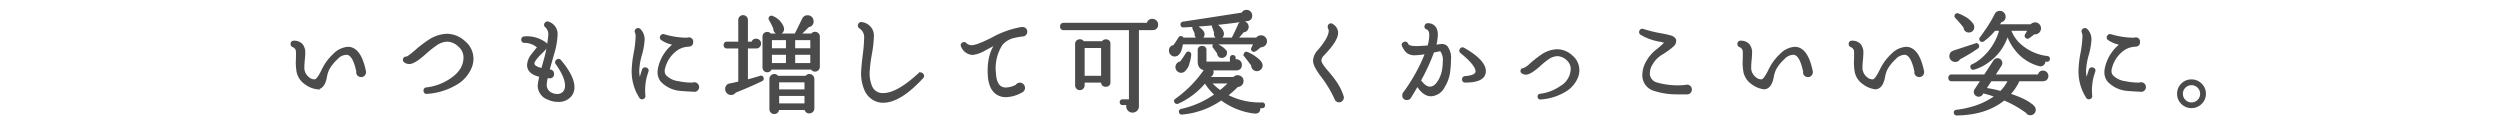 <svg xmlns="http://www.w3.org/2000/svg" xmlns:xlink="http://www.w3.org/1999/xlink" width="570" height="28" viewBox="0 0 570 28">
  <defs>
    <clipPath id="clip-path">
      <path id="パス_5039" data-name="パス 5039" d="M0,0H570V28H0Z" transform="translate(4565 -18631)" fill="#fff" stroke="#707070" stroke-width="1" opacity="0.449"/>
    </clipPath>
  </defs>
  <g id="マスクグループ_47" data-name="マスクグループ 47" transform="translate(-4565 18631)" clip-path="url(#clip-path)">
    <path id="パス_5038" data-name="パス 5038" d="M-207.413-7.45a.818.818,0,0,1-.25.6.818.818,0,0,1-.6.25.89.89,0,0,1-.637-.25.723.723,0,0,1-.238-.6l.025-.1q-.775-3.875-2.325-4.125a3.053,3.053,0,0,0-2.4,1.075,9.715,9.715,0,0,0-1.85,2.275,6.176,6.176,0,0,0-.625,1.9q-.475,2.6-2,2.6a5.415,5.415,0,0,1-2.65-1.1,4.2,4.2,0,0,1-1.775-2.625,12.152,12.152,0,0,1-.15-2.95q.025-1.3,0-1.65a1.362,1.362,0,0,0-.85-1.25.49.49,0,0,1-.375-.5.465.465,0,0,1,.55-.5,2.3,2.3,0,0,1,1.75.7,2.785,2.785,0,0,1,.55,1.85q0,.525-.1,1.538t-.1,1.512a3.006,3.006,0,0,0,1.225,2.725,1.976,1.976,0,0,0,1.5.475q.625-.175,1.575-2.1.4-.8.575-1.1a11.324,11.324,0,0,1,2.15-2.675A4.86,4.86,0,0,1-211.288-13q2.775,0,3.875,5.375Zm24.225-1.425a7.745,7.745,0,0,1-3.575,4.137,14.641,14.641,0,0,1-6.5,1.963.42.42,0,0,1-.525-.45.422.422,0,0,1,.425-.525,12.49,12.49,0,0,0,5.65-2.125q3.025-2.075,3.025-4.925a3.43,3.43,0,0,0-1.15-2.6,4.132,4.132,0,0,0-2.8-1.275,4.765,4.765,0,0,0-2.575.9,24.2,24.2,0,0,0-2.475,1.975q-2.475,2.225-3.6,2.225a1.723,1.723,0,0,1-.975-.3.443.443,0,0,1-.225-.45.446.446,0,0,1,.525-.45q.35.025,2.125-1.5a26.539,26.539,0,0,1,3.175-2.425,7.806,7.806,0,0,1,3.975-1.275,5.894,5.894,0,0,1,3.925,1.613,4.934,4.934,0,0,1,1.85,3.838A5.191,5.191,0,0,1-183.187-8.875Zm22.725,6.65a3.438,3.438,0,0,1-2.95,1.275,5.111,5.111,0,0,1-2.175-.475,3.177,3.177,0,0,1-2.175-3,13.7,13.7,0,0,1,.4-2.175q-2.825-.625-2.825-2.5a3.955,3.955,0,0,1,.825-2.175l1.5-1.9a4.762,4.762,0,0,0-3.175-1.225.44.44,0,0,1-.475-.45.442.442,0,0,1,.475-.525,6.909,6.909,0,0,1,4.625,1.25l.15.1a.662.662,0,0,1,.275.45q.025.45-1.1,1.525-1.925,1.825-1.925,2.625,0,.825,2.025,1.3l.375-1.35a30.9,30.9,0,0,0,1.25-6.35,2.441,2.441,0,0,0-.725-2.05.442.442,0,0,1-.1-.7.463.463,0,0,1,.575-.175,2.706,2.706,0,0,1,1.875,2.85,16.679,16.679,0,0,1-.7,3.975l-1.15,4.05.275.025q.775.05.775.775a.674.674,0,0,1-.775.75q-.05,0-.625-.05a11.223,11.223,0,0,0-.275,1.725,2.2,2.2,0,0,0,1.375,2.125,2.8,2.8,0,0,0,1.225.275,1.985,1.985,0,0,0,1.625-.7,2.259,2.259,0,0,0,.45-1.475q0-1.975-2.15-5a.438.438,0,0,1,.1-.675.439.439,0,0,1,.7.05q3,3.55,3,6A2.911,2.911,0,0,1-160.462-2.225Zm29-1.85a.818.818,0,0,1-.25.6.738.738,0,0,1-.6.225h-.05q-2.75-.15-3.125-.2a6.665,6.665,0,0,1-4.275-2.025,3.084,3.084,0,0,1-.675-1.975,4.829,4.829,0,0,1,.2-1.325,9.1,9.1,0,0,1,3.45-5.1,7.218,7.218,0,0,1-2.9-1.1.466.466,0,0,1-.1-.725.463.463,0,0,1,.575-.175,18.7,18.7,0,0,0,5.275.8.83.83,0,0,1,.325-.075.707.707,0,0,1,.8.8q0,.75-.675.8l-.225.025a5.1,5.1,0,0,0-2.35.7,7.294,7.294,0,0,0-3.1,4.225,2.923,2.923,0,0,0-.15.875,1.767,1.767,0,0,0,.35,1.075,4.868,4.868,0,0,0,3,1.475,14.037,14.037,0,0,0,3.3.325.882.882,0,0,1,.35-.075.818.818,0,0,1,.6.25A.818.818,0,0,1-131.462-4.075Zm-11.55-3.575q-.15.45-.4,1.3a12.826,12.826,0,0,0-.3,4.25.44.44,0,0,1-.325.525.448.448,0,0,1-.6-.2,10.908,10.908,0,0,1-1.7-6.15,24.235,24.235,0,0,1,.45-3.85,24.2,24.2,0,0,0,.45-3.825,2.462,2.462,0,0,0-.15-.95.455.455,0,0,1,.25-.675.469.469,0,0,1,.575.1,3.046,3.046,0,0,1,.875,2.25,15.133,15.133,0,0,1-.613,3.45,15.236,15.236,0,0,0-.613,3.575,7.4,7.4,0,0,0,.4,2.45,23.107,23.107,0,0,1,.725-2.575.475.475,0,0,1,.675-.3A.447.447,0,0,1-143.012-7.65Zm30.925-9.675a.96.96,0,0,1-.275.688.9.9,0,0,1-.675.287,1,1,0,0,1-.7-.275.88.88,0,0,1-.3-.675v-.125a16.58,16.58,0,0,0-1.025-2.05.34.34,0,0,1-.025-.375.366.366,0,0,1,.55-.2,4.082,4.082,0,0,1,2.4,2.425A1.368,1.368,0,0,1-112.088-17.325Zm8.15,8.625a.818.818,0,0,1-.25.6.818.818,0,0,1-.6.25.756.756,0,0,1-.725-.45h-9.375a.784.784,0,0,1-.8.6.778.778,0,0,1-.588-.25.811.811,0,0,1-.237-.575v-7.05a.8.8,0,0,1,.237-.587.8.8,0,0,1,.588-.237.8.8,0,0,1,.7.375h5.95a.34.34,0,0,1-.025-.375q.575-1.1,1.6-3.225a1.073,1.073,0,0,1,1-.575,1.058,1.058,0,0,1,.775.325,1.058,1.058,0,0,1,.325.775.988.988,0,0,1-.95,1.1q-.775.85-2.025,1.975h2.85a.748.748,0,0,1,.7-.4.818.818,0,0,1,.6.25.818.818,0,0,1,.25.6Zm-1.25,9.5a.839.839,0,0,1-.262.613.839.839,0,0,1-.613.263.764.764,0,0,1-.85-.775h-6.3V.95a.848.848,0,0,1-.25.625.848.848,0,0,1-.625.25.818.818,0,0,1-.6-.25.848.848,0,0,1-.25-.625V-5.925a.86.86,0,0,1,.25-.612.8.8,0,0,1,.6-.263.8.8,0,0,1,.725.4h6.575a.8.8,0,0,1,.725-.4.839.839,0,0,1,.613.263.839.839,0,0,1,.262.612Zm-11.575-6.95a.365.365,0,0,1-.2.5q-3.025,1.45-6.05,2.625a1.04,1.04,0,0,1-.925.5,1.037,1.037,0,0,1-.762-.312,1.037,1.037,0,0,1-.312-.762.968.968,0,0,1,.975-1.075q.95-.2,2-.45v-8h-2.8a.464.464,0,0,1-.525-.525.464.464,0,0,1,.525-.525h2.8v-5.2a.818.818,0,0,1,.25-.6.818.818,0,0,1,.6-.25.818.818,0,0,1,.6.25.818.818,0,0,1,.25.6v5.2h1.275a.8.8,0,0,1,.875-.675.818.818,0,0,1,.6.25.818.818,0,0,1,.25.6.848.848,0,0,1-.25.625.818.818,0,0,1-.6.25h-2.15v7.6q1.75-.45,3.075-.875A.349.349,0,0,1-116.762-6.15Zm11.15-6.525v-2.35h-3.95v2.35Zm0,3.375v-2.375h-3.95V-9.3Zm-5.55-3.375v-2.35h-3.7v2.35Zm0,3.375v-2.375h-3.7V-9.3Zm4.225,6V-5.4h-6.275v2.1Zm0,3.2V-2.3h-6.275V-.1Zm26.6-6.875a.485.485,0,0,1,0,.725q-5.075,5.5-8.925,5.5a4.082,4.082,0,0,1-1.7-.35A4.429,4.429,0,0,1-93.3-3.5a9.3,9.3,0,0,1-.712-4.275q.05-1.1.375-3.8a32.228,32.228,0,0,0,.3-3.75,2.6,2.6,0,0,0-1.175-2.325.487.487,0,0,1-.225-.575.477.477,0,0,1,.65-.4,2.826,2.826,0,0,1,2.475,2.9,25.741,25.741,0,0,1-.425,3.925,34.908,34.908,0,0,0-.525,3.975,7.906,7.906,0,0,0,.525,3.575,2.843,2.843,0,0,0,2.775,1.8q3.225,0,8.175-4.55A.479.479,0,0,1-80.338-6.975Zm23.7-9.725a.818.818,0,0,1-.25.6.818.818,0,0,1-.6.25h-.05a17.247,17.247,0,0,0-2.35.45,5.4,5.4,0,0,0-2.25,1.425l-.075.075a10.054,10.054,0,0,0-1.575,6.675q.15,2.575,1.425,3.25a2.236,2.236,0,0,0,1.1.25A5.525,5.525,0,0,0-58.838-4.4a.852.852,0,0,1,.75-.425.877.877,0,0,1,.662.275.91.91,0,0,1,.263.65.841.841,0,0,1-.475.8,7.583,7.583,0,0,1-3.625,1.075,3.631,3.631,0,0,1-1.775-.425q-2-1.075-2.125-4.675-.175-4.475,1.85-7l-2.8,1.5a7.007,7.007,0,0,1-2.775.975,2.742,2.742,0,0,1-2.35-1.7.452.452,0,0,1,.2-.675.43.43,0,0,1,.575.1,1.95,1.95,0,0,0,1.4.55q1.2,0,4.575-1.7A21.384,21.384,0,0,1-57.812-17.5a1.4,1.4,0,0,1,.7.05A.8.8,0,0,1-56.637-16.7Zm29.825-1.65a.89.89,0,0,1-.875,1.025l-.175.025h-3.325V.3a1.157,1.157,0,0,1-.35.85,1.157,1.157,0,0,1-.85.35,1.157,1.157,0,0,1-.85-.35,1.157,1.157,0,0,1-.35-.85,1.159,1.159,0,0,1,.125-.525h-1.2a.354.354,0,0,1-.4-.4.354.354,0,0,1,.4-.4h1.7V-17.3h-15.1a.53.53,0,0,1-.6-.6q0-.575.6-.575h19.175a.932.932,0,0,1,1.025-.9,1.03,1.03,0,0,1,.737.3A.968.968,0,0,1-26.812-18.35ZM-37.687-5.225a.718.718,0,0,1-.8.825.729.729,0,0,1-.825-.825V-5.35h-4.25v.875a.84.84,0,0,1-.237.6.778.778,0,0,1-.588.25A.807.807,0,0,1-45-3.875a.84.84,0,0,1-.237-.6V-13.9A.8.8,0,0,1-45-14.488a.829.829,0,0,1,.612-.237.756.756,0,0,1,.725.45h4.45a.761.761,0,0,1,.725-.425.707.707,0,0,1,.8.8ZM-39.312-6.4v-6.825h-4.25V-6.4Zm33.15-12.975a140.9,140.9,0,0,1-14.625,1.45.374.374,0,0,1-.425-.35.4.4,0,0,1,.35-.475q3.1-.45,13.525-2.075a.966.966,0,0,1,.95-.6.988.988,0,0,1,.725.3,1.018,1.018,0,0,1,.3.75A.9.9,0,0,1-6.163-19.375ZM-2.987-9a1.009,1.009,0,0,1-.312.738,1.009,1.009,0,0,1-.738.313A1.018,1.018,0,0,1-4.8-8.275a.994.994,0,0,1-.288-.775q-.75-1.05-1.625-2.15a.4.4,0,0,1-.05-.425.34.34,0,0,1,.525-.2A8.829,8.829,0,0,1-4.287-10.7Q-2.987-9.75-2.987-9Zm-8.825-7.2a.868.868,0,0,1-.263.638.868.868,0,0,1-.637.263.839.839,0,0,1-.613-.263.868.868,0,0,1-.263-.638.734.734,0,0,1,.05-.275q-.1-.325-.5-1.425a.4.4,0,0,1,.05-.35.376.376,0,0,1,.575-.1Q-11.812-17.15-11.812-16.2Zm9.825,1.675a1.06,1.06,0,0,1-.362.825,1.157,1.157,0,0,1-.862.3q-.45.35-.888.7a1.291,1.291,0,0,1-.663.35.356.356,0,0,1-.3-.2.3.3,0,0,1-.025-.35l.55-1.175H-21.112a11.312,11.312,0,0,1-.325,1.4,2.2,2.2,0,0,1-.75,1.2,1.1,1.1,0,0,1-.6.175,1.009,1.009,0,0,1-.737-.312,1.009,1.009,0,0,1-.312-.737.945.945,0,0,1,.9-1.05q.675-.925,1.225-1.85a.38.38,0,0,1,.4-.2.353.353,0,0,1,.325.35h11.45a.314.314,0,0,1,.05-.25q.4-.7,1.325-2.775a.991.991,0,0,1,.75-.7,1.047,1.047,0,0,1,.775.15,1.01,1.01,0,0,1,.45.625,1.016,1.016,0,0,1-.2.875.973.973,0,0,1-.8.375q-.7.875-1.475,1.7h4.6a1.087,1.087,0,0,1,.95-.525,1.087,1.087,0,0,1,.8.325A1.058,1.058,0,0,1-1.988-14.525Zm-9.125,2.7a.8.8,0,0,1-.263.6.86.86,0,0,1-.613.25.754.754,0,0,1-.85-.825q-.525-.75-1.025-1.4a.429.429,0,0,1-.025-.425.373.373,0,0,1,.55-.175Q-11.112-12.7-11.112-11.825Zm-5.1-4.275a.941.941,0,0,1-.275.625.848.848,0,0,1-.625.25.86.86,0,0,1-.613-.25.827.827,0,0,1-.262-.625q0-.025.025-.225l-.525-1.1a.429.429,0,0,1,.025-.375.342.342,0,0,1,.55-.125Q-16.213-16.925-16.212-16.1ZM-2.437.075a.379.379,0,0,1-.4.425h-.75a.773.773,0,0,1,.075.35q0,1-1.2.85a15.632,15.632,0,0,1-7.45-3.025,18.384,18.384,0,0,1-9,3.275.375.375,0,0,1-.4-.325.365.365,0,0,1,.3-.475,21.184,21.184,0,0,0,7.85-3.5,12.325,12.325,0,0,1-2.35-2.8h-.2A17.27,17.27,0,0,1-22.087-.5a.42.42,0,0,1-.5-.15.349.349,0,0,1,.1-.55,27.059,27.059,0,0,0,6.75-6.925q-1.55-.1-1.55-1.775v-2.55a.663.663,0,0,1,.75-.75.663.663,0,0,1,.75.75V-9.9q0,.275.3.275h5.55v-1.1a.354.354,0,0,1,.4-.4.354.354,0,0,1,.4.4v.625a1.132,1.132,0,0,1,.4-.075.988.988,0,0,1,.725.3.988.988,0,0,1,.3.725q0,1.025-1.125,1.025h-5.6a.876.876,0,0,1,.225.95.907.907,0,0,1-.625.625q-.15.2-.325.425h5.9a1.013,1.013,0,0,1,1.15-.35.992.992,0,0,1,.775,1.05,1.039,1.039,0,0,1-.337.775,1.045,1.045,0,0,1-.813.3,24.184,24.184,0,0,1-2.45,2.175,16.1,16.1,0,0,0,8.1,1.85A.354.354,0,0,1-2.437.075ZM-19.263-11.5a7.8,7.8,0,0,1-.375,1.9,3.313,3.313,0,0,1-1.075,1.825,1,1,0,0,1-.6.2,1.009,1.009,0,0,1-.737-.312,1.009,1.009,0,0,1-.312-.738,1.01,1.01,0,0,1,.287-.725,1.012,1.012,0,0,1,.688-.325,22.874,22.874,0,0,0,1.375-2.05.392.392,0,0,1,.35-.2A.4.4,0,0,1-19.263-11.5Zm9.125,6.35h-4.575a12.586,12.586,0,0,0,2.3,2.05A24.515,24.515,0,0,0-10.137-5.15ZM15.538-1.7a.818.818,0,0,1-.25.6.818.818,0,0,1-.6.25.788.788,0,0,1-.675-.35,2.152,2.152,0,0,1-.15-.325,27.1,27.1,0,0,0-3.175-5.2Q9.012-8.95,9.012-10.075A3.628,3.628,0,0,1,10.087-12.4q2.5-2.9,2.5-4.525a1.887,1.887,0,0,0-.175-.625.58.58,0,0,1,0-.525.44.44,0,0,1,.7-.175,2.152,2.152,0,0,1,1.1,1.55q.225,1.7-2.825,4.9l-.275.3a2.118,2.118,0,0,0-.7,1.35q0,.75,1.6,2.575a25.741,25.741,0,0,1,1.85,2.35,12.366,12.366,0,0,1,1.625,3.25A1.073,1.073,0,0,1,15.538-1.7ZM43.463-5.35a.42.42,0,0,1-.475-.475.451.451,0,0,1,.45-.5q2.625-.2,2.625-1.325,0-1.5-3.5-4.35a.444.444,0,0,1-.125-.625.456.456,0,0,1,.675-.175q4.8,2.75,4.8,5.1T43.463-5.35ZM39.813-7.9a8.416,8.416,0,0,1-1.2,3.625,3.492,3.492,0,0,1-2.95,2.05q-1.7,0-3.125-2.325-.85,1.5-1.625,2.725a.756.756,0,0,1-.725.45.729.729,0,0,1-.825-.825.866.866,0,0,1,.225-.6,39.315,39.315,0,0,0,5-9.075,16.658,16.658,0,0,1-2.625.3,2.636,2.636,0,0,1-1.675-.475,4.415,4.415,0,0,1-1-1.425q-.225-.45.275-.65a.454.454,0,0,1,.65.275q.25.675,2.05.675,1,0,2.825-.15a9.787,9.787,0,0,0,.425-2.525q0-1.325-.75-1.6a.4.4,0,0,1-.3-.6.4.4,0,0,1,.45-.325,1.808,1.808,0,0,1,1.75.95,2.964,2.964,0,0,1,.3,1.425,9.9,9.9,0,0,1-.4,2.525q.475-.05,1.325-.15a1.514,1.514,0,0,1,1.325.4,4.248,4.248,0,0,1,.75,2.95A22.331,22.331,0,0,1,39.813-7.9Zm-1.35-.325a11.539,11.539,0,0,0,.125-1.625,3.6,3.6,0,0,0-.625-2.55.377.377,0,0,0-.225-.1l-1.6.325A44.115,44.115,0,0,1,33.112-5.6q1.15,1.675,2.3,1.675,1.2,0,2.125-1.6A7.137,7.137,0,0,0,38.463-8.225ZM69.012-6.55a6.491,6.491,0,0,1-2.975,3.425,12.169,12.169,0,0,1-5.4,1.625.354.354,0,0,1-.425-.375q-.05-.375.35-.425a10.4,10.4,0,0,0,4.675-1.775A4.923,4.923,0,0,0,67.762-8.15a2.837,2.837,0,0,0-.95-2.175,3.465,3.465,0,0,0-2.325-1.05,3.99,3.99,0,0,0-2.15.75,17.69,17.69,0,0,0-2.025,1.65Q58.237-7.15,57.287-7.15a1.379,1.379,0,0,1-.775-.25.337.337,0,0,1-.2-.35.354.354,0,0,1,.45-.375,6.154,6.154,0,0,0,1.75-1.25A23.225,23.225,0,0,1,61.138-11.4a6.464,6.464,0,0,1,3.3-1.05A4.9,4.9,0,0,1,67.7-11.113a4.094,4.094,0,0,1,1.538,3.187A4.477,4.477,0,0,1,69.012-6.55ZM94.887-3.525a.848.848,0,0,1-.25.625.818.818,0,0,1-.6.25q-2.8,0-2.925-.025a15.669,15.669,0,0,1-4.475-.75,3.439,3.439,0,0,1-2.55-3.45A6.147,6.147,0,0,1,85-9.937,8.5,8.5,0,0,1,87.387-12.6a22.327,22.327,0,0,0,1.85-1.675,5.976,5.976,0,0,0-1.45-.4,12.332,12.332,0,0,1-4.2-1.525.456.456,0,0,1-.2-.575.438.438,0,0,1,.625-.3,33.235,33.235,0,0,0,4.275,1.025,19.859,19.859,0,0,1,2.15.5q.775.3.875.85a1.43,1.43,0,0,1-.575,1.212,16.616,16.616,0,0,1-2.55,1.838,6.321,6.321,0,0,0-2.162,2.187A4.143,4.143,0,0,0,85.313-6.9a2.413,2.413,0,0,0,1.825,2.025,17.282,17.282,0,0,0,6.625.55.876.876,0,0,1,.275-.05.818.818,0,0,1,.6.25A.818.818,0,0,1,94.887-3.525ZM122.463-7.45a.818.818,0,0,1-.25.6.818.818,0,0,1-.6.25.89.89,0,0,1-.638-.25.723.723,0,0,1-.237-.6l.025-.1q-.775-3.875-2.325-4.125a3.053,3.053,0,0,0-2.4,1.075,9.715,9.715,0,0,0-1.85,2.275,6.176,6.176,0,0,0-.625,1.9q-.475,2.6-2,2.6a5.415,5.415,0,0,1-2.65-1.1,4.2,4.2,0,0,1-1.775-2.625,12.151,12.151,0,0,1-.15-2.95q.025-1.3,0-1.65a1.362,1.362,0,0,0-.85-1.25.49.49,0,0,1-.375-.5.465.465,0,0,1,.55-.5,2.3,2.3,0,0,1,1.75.7,2.785,2.785,0,0,1,.55,1.85q0,.525-.1,1.538t-.1,1.512a3.006,3.006,0,0,0,1.225,2.725,1.976,1.976,0,0,0,1.5.475q.625-.175,1.575-2.1.4-.8.575-1.1a11.324,11.324,0,0,1,2.15-2.675A4.86,4.86,0,0,1,118.588-13q2.775,0,3.875,5.375Zm25.375,0a.818.818,0,0,1-.25.6.818.818,0,0,1-.6.25.89.89,0,0,1-.637-.25.723.723,0,0,1-.238-.6l.025-.1q-.775-3.875-2.325-4.125a3.053,3.053,0,0,0-2.4,1.075,9.715,9.715,0,0,0-1.85,2.275,6.176,6.176,0,0,0-.625,1.9q-.475,2.6-2,2.6a5.415,5.415,0,0,1-2.65-1.1,4.2,4.2,0,0,1-1.775-2.625,12.152,12.152,0,0,1-.15-2.95q.025-1.3,0-1.65a1.362,1.362,0,0,0-.85-1.25.49.49,0,0,1-.375-.5.465.465,0,0,1,.55-.5,2.3,2.3,0,0,1,1.75.7,2.785,2.785,0,0,1,.55,1.85q0,.525-.1,1.538t-.1,1.512a3.006,3.006,0,0,0,1.225,2.725,1.976,1.976,0,0,0,1.5.475q.625-.175,1.575-2.1.4-.8.575-1.1a11.324,11.324,0,0,1,2.15-2.675A4.86,4.86,0,0,1,143.962-13q2.775,0,3.875,5.375Zm28.675-3a.383.383,0,0,1-.475.35q-.25-.05-.6-.125l.05.25a.812.812,0,0,1-.225.625.9.9,0,0,1-.625.3l-.2-.025a9.956,9.956,0,0,1-5.25-3.35,11.834,11.834,0,0,1-2.1-3.75,11.486,11.486,0,0,1-4.55,6.35,9.711,9.711,0,0,1-3.175,1.55.352.352,0,0,1-.45-.25.373.373,0,0,1,.15-.5l.075-.025h.025a9.987,9.987,0,0,0,2.675-1.9,12.946,12.946,0,0,0,3.65-6.2h-1.35a13.848,13.848,0,0,1-2.575,2.45.366.366,0,0,1-.475,0,.362.362,0,0,1-.075-.575q.525-.7,1.2-1.675a29.653,29.653,0,0,0,2.175-3.625.994.994,0,0,1,.95-.625,1.037,1.037,0,0,1,.763.312,1.009,1.009,0,0,1,.313.738.955.955,0,0,1-.875,1.05q-.275.475-.6.95h7.575a1.089,1.089,0,0,1,.875-.425,1.058,1.058,0,0,1,.775.325,1.058,1.058,0,0,1,.325.775,1.087,1.087,0,0,1-.325.8,1.058,1.058,0,0,1-.775.325,1.159,1.159,0,0,1-.225-.025q-.95.75-1.213.925a.4.4,0,0,1-.462.05.373.373,0,0,1-.175-.55q.175-.3.675-1.2h-4.35a8.1,8.1,0,0,0,1.9,3.075,11.354,11.354,0,0,0,6.625,3.175A.356.356,0,0,1,176.512-10.45Zm-17.25-7.375a.892.892,0,0,1-.212.713.907.907,0,0,1-.663.337.93.93,0,0,1-.738-.212.829.829,0,0,1-.312-.663v-.05a23.681,23.681,0,0,0-1.925-2.25.38.38,0,0,1-.125-.425.368.368,0,0,1,.525-.25,8.1,8.1,0,0,1,1.425.675,4.973,4.973,0,0,1,1.925,1.725l.05.1A1.12,1.12,0,0,1,159.262-17.825Zm1.1,4.3a.355.355,0,0,1-.15.45,36.418,36.418,0,0,1-4.125,2.475,1,1,0,0,1-1.125.525,1.035,1.035,0,0,1-.687-.45.958.958,0,0,1-.162-.8.928.928,0,0,1,.55-.75l.225-.1,4.975-1.625A.353.353,0,0,1,160.363-13.525Zm15.8,6.9a.868.868,0,0,1-.875.95l-.1.025h-5.55a11.689,11.689,0,0,1-2.175,3.25q4.1,1.325,5.475,2.775l.075.05a1,1,0,0,1,.275.7.938.938,0,0,1-.288.688.959.959,0,0,1-1.512-.187A25.91,25.91,0,0,0,166.313-1.3q-4.075,3.35-10.75,3.45-.425,0-.45-.375a.354.354,0,0,1,.375-.425,20.545,20.545,0,0,0,3.125-.6A17.011,17.011,0,0,0,164.488-2a24.616,24.616,0,0,0-2.875-.875.97.97,0,0,0-.125-.05l-.25.4a.8.8,0,0,1-.725.4.818.818,0,0,1-.6-.25.818.818,0,0,1-.25-.6.842.842,0,0,1,.15-.475l1.45-2.2h-6.875a.464.464,0,0,1-.525-.525.464.464,0,0,1,.525-.525h7.55l2.175-3.325a.818.818,0,0,1,.725-.375.778.778,0,0,1,.588.25.84.84,0,0,1,.238.6.832.832,0,0,1-.125.45l-1.55,2.4h10.3a.852.852,0,0,1,.95-.875.87.87,0,0,1,.65.288A.93.93,0,0,1,176.163-6.625Zm-8.675.975h-4.2l-1.3,1.975a30.473,30.473,0,0,1,3.575.75A9.355,9.355,0,0,0,167.488-5.65Zm30.925,1.575a.818.818,0,0,1-.25.6.738.738,0,0,1-.6.225h-.05q-2.75-.15-3.125-.2a6.665,6.665,0,0,1-4.275-2.025,3.084,3.084,0,0,1-.675-1.975,4.829,4.829,0,0,1,.2-1.325,9.1,9.1,0,0,1,3.45-5.1,7.218,7.218,0,0,1-2.9-1.1.466.466,0,0,1-.1-.725.463.463,0,0,1,.575-.175,18.7,18.7,0,0,0,5.275.8.83.83,0,0,1,.325-.075.707.707,0,0,1,.8.8q0,.75-.675.8l-.225.025a5.1,5.1,0,0,0-2.35.7,7.294,7.294,0,0,0-3.1,4.225,2.923,2.923,0,0,0-.15.875,1.767,1.767,0,0,0,.35,1.075,4.868,4.868,0,0,0,3,1.475,14.037,14.037,0,0,0,3.3.325.882.882,0,0,1,.35-.075.818.818,0,0,1,.6.25A.818.818,0,0,1,198.413-4.075ZM186.863-7.65q-.15.45-.4,1.3a12.826,12.826,0,0,0-.3,4.25.44.44,0,0,1-.325.525.448.448,0,0,1-.6-.2,10.908,10.908,0,0,1-1.7-6.15,24.235,24.235,0,0,1,.45-3.85,24.2,24.2,0,0,0,.45-3.825,2.462,2.462,0,0,0-.15-.95.455.455,0,0,1,.25-.675.469.469,0,0,1,.575.1,3.046,3.046,0,0,1,.875,2.25,15.133,15.133,0,0,1-.613,3.45,15.236,15.236,0,0,0-.613,3.575,7.4,7.4,0,0,0,.4,2.45,23.107,23.107,0,0,1,.725-2.575.475.475,0,0,1,.675-.3A.447.447,0,0,1,186.863-7.65Zm25.225,5.1a2.893,2.893,0,0,1-.9,2.137,2.955,2.955,0,0,1-2.15.887A2.914,2.914,0,0,1,206.9-.412a2.914,2.914,0,0,1-.887-2.137,2.914,2.914,0,0,1,.887-2.138,2.914,2.914,0,0,1,2.138-.888,2.955,2.955,0,0,1,2.15.888A2.893,2.893,0,0,1,212.087-2.55Zm-.825,0a2.116,2.116,0,0,0-.65-1.55,2.145,2.145,0,0,0-1.575-.65,2.116,2.116,0,0,0-1.55.65,2.116,2.116,0,0,0-.65,1.55,2.145,2.145,0,0,0,.65,1.575,2.116,2.116,0,0,0,1.55.65,2.145,2.145,0,0,0,1.575-.65A2.145,2.145,0,0,0,211.262-2.55Z" transform="translate(4855.612 -18607.074)" fill="#4b4b4b" stroke="#4b4b4b" stroke-width="0.5"/>
  </g>
</svg>
